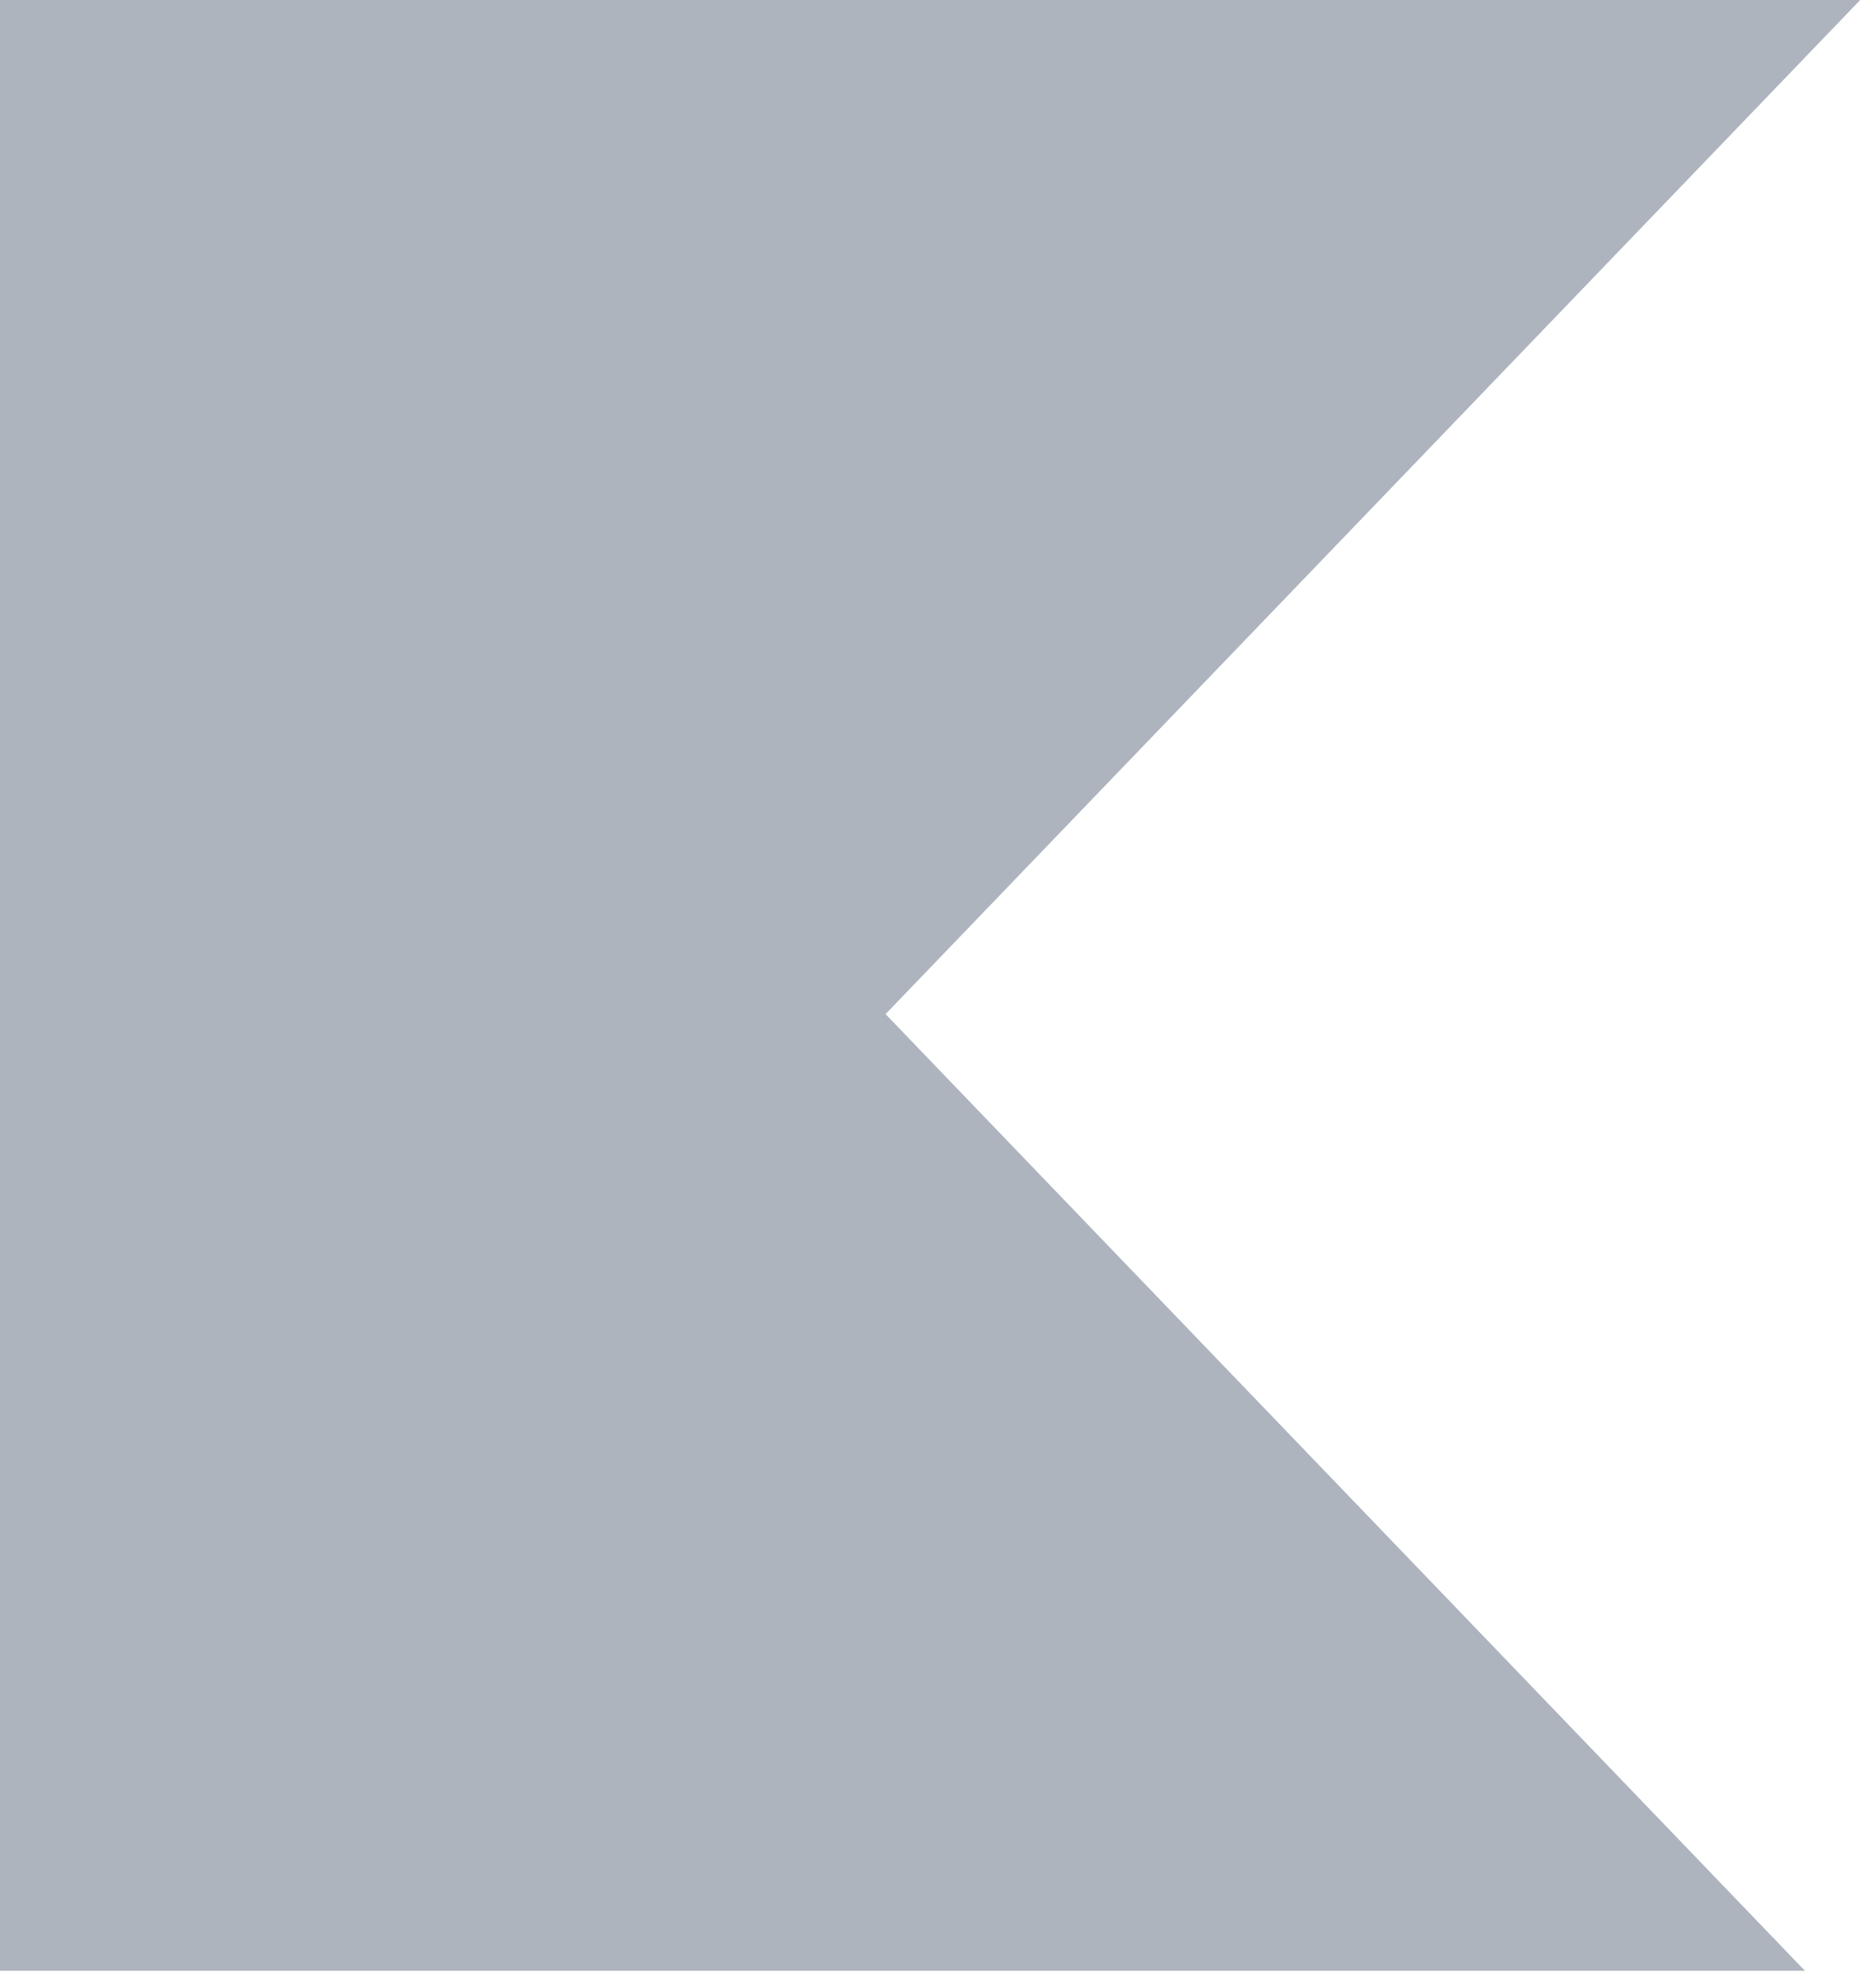 <?xml version="1.0" encoding="UTF-8"?> <svg xmlns="http://www.w3.org/2000/svg" width="19" height="20" viewBox="0 0 19 20" fill="none"><path fill-rule="evenodd" clip-rule="evenodd" d="M18.84 0L8.969 10.266L18.28 19.95H0V0H18.84Z" fill="#ADB4BE"></path></svg> 